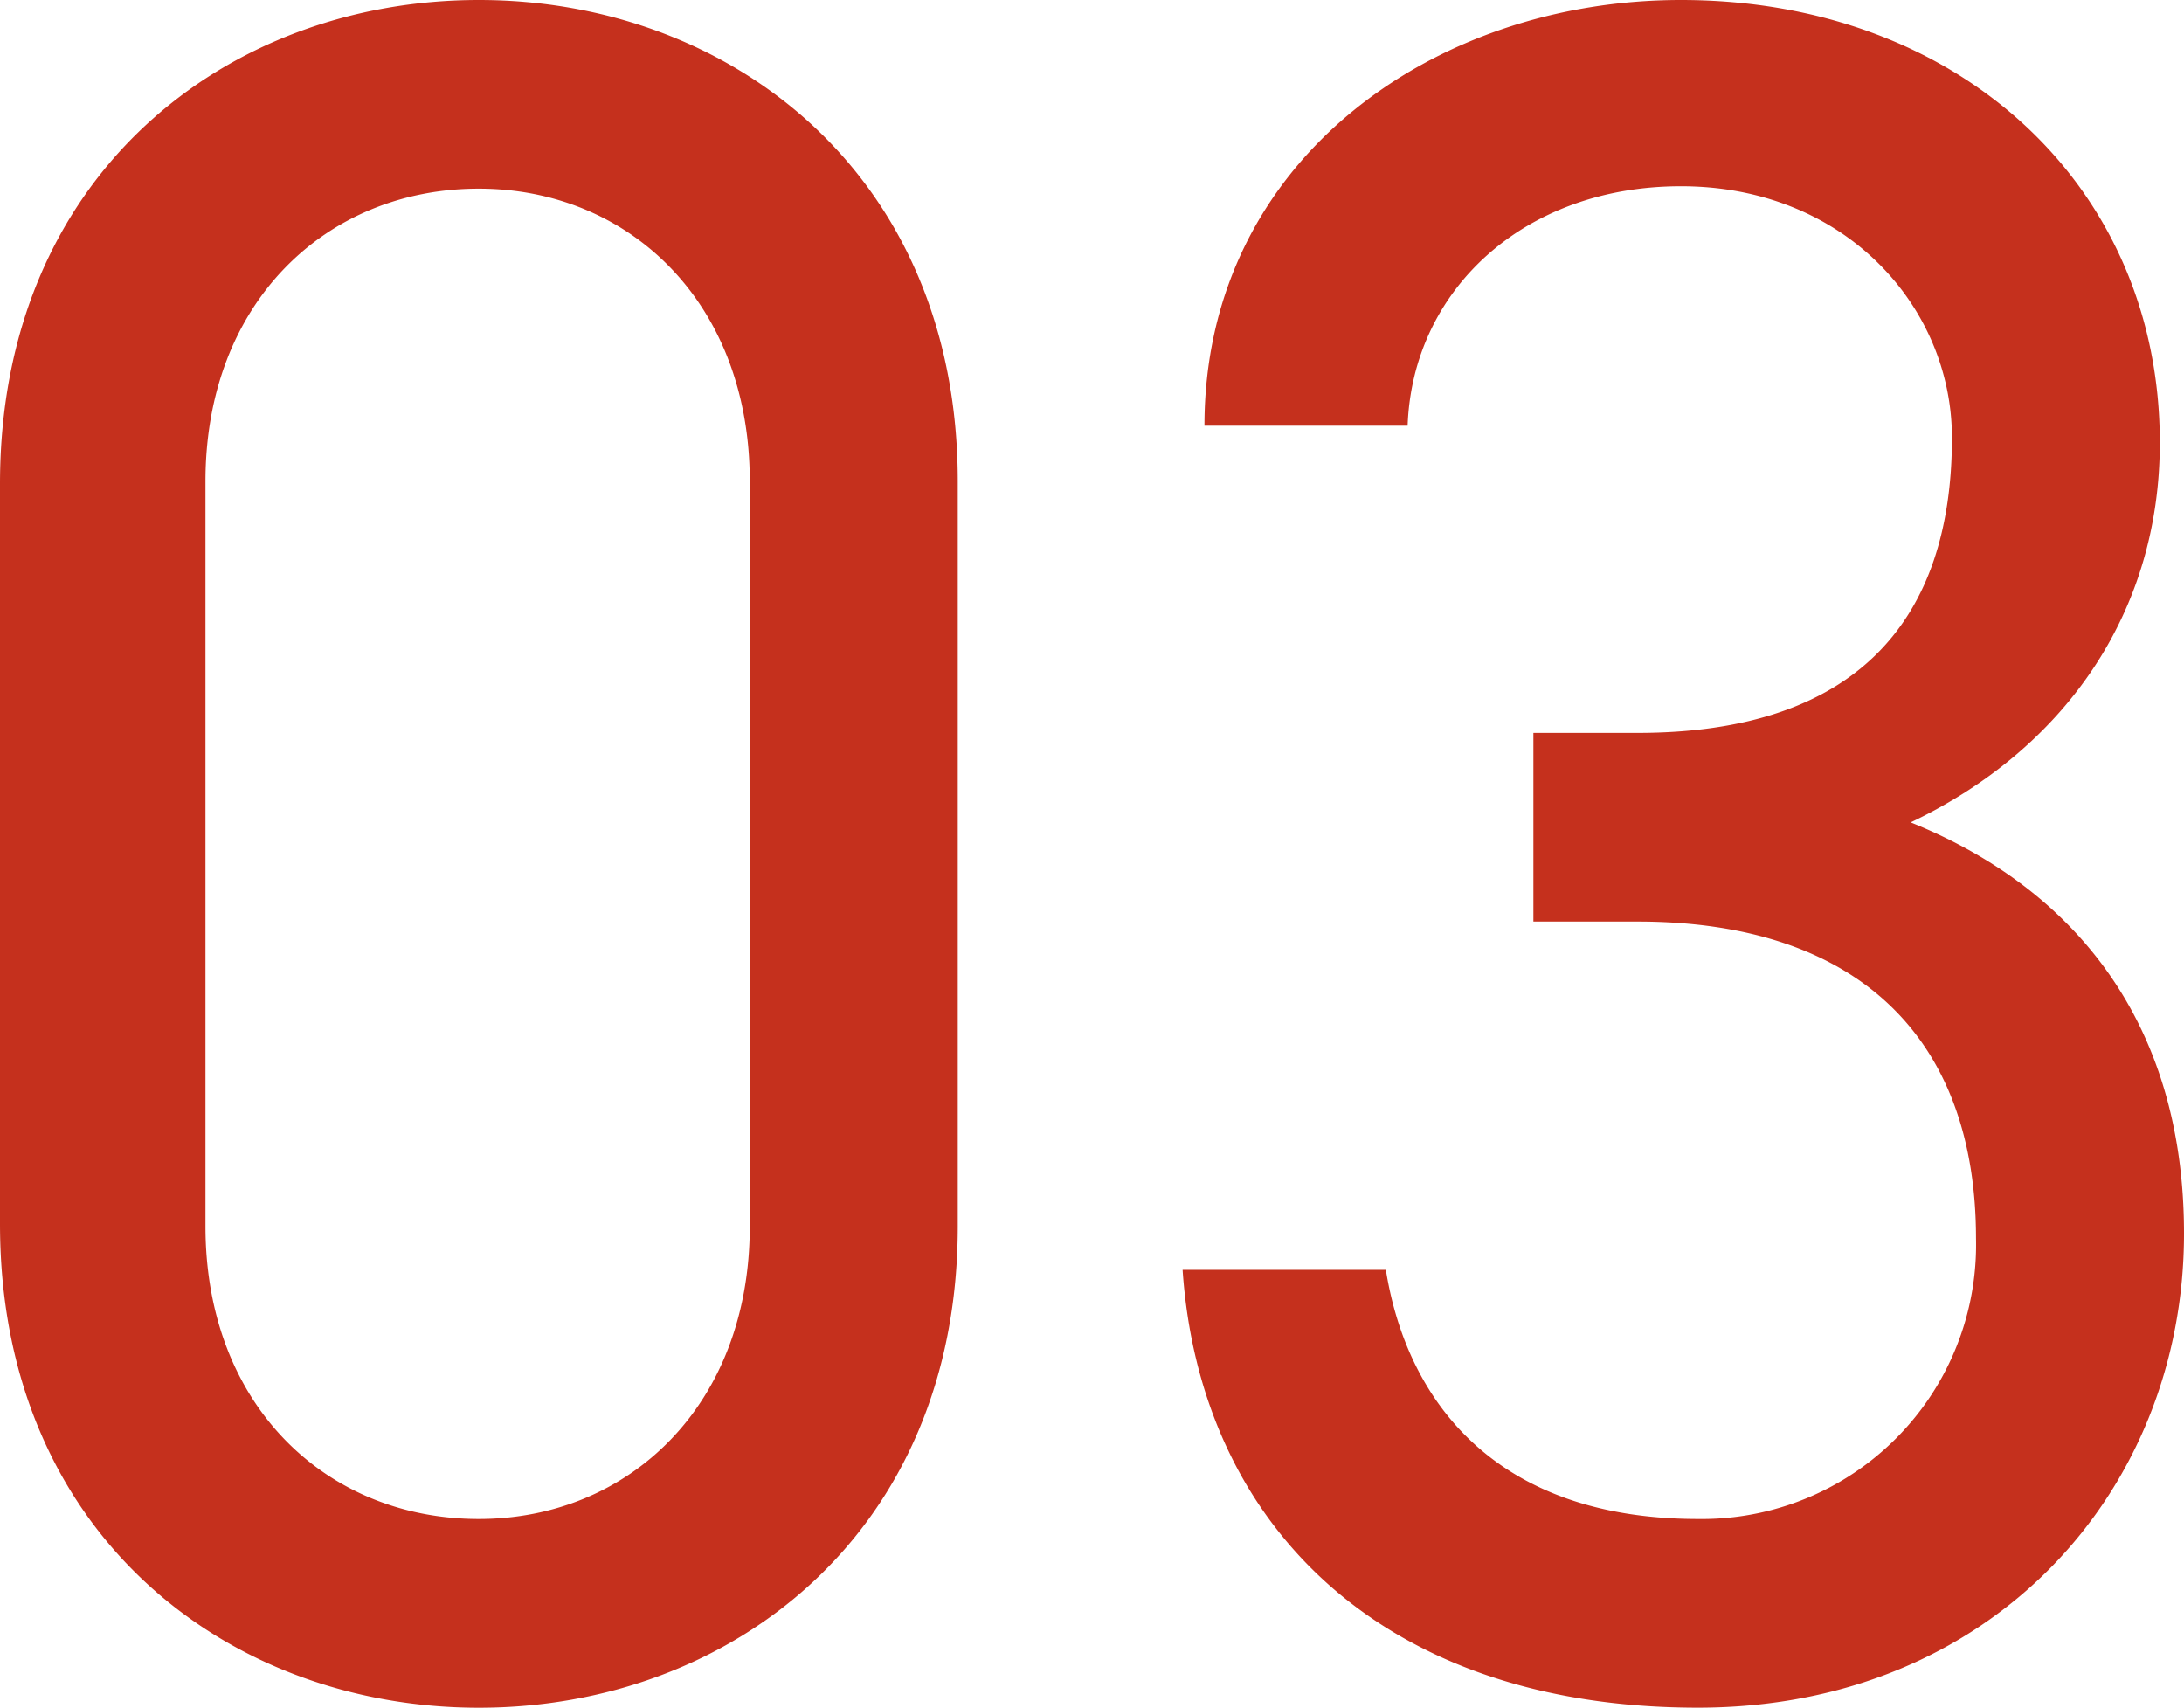 <svg xmlns="http://www.w3.org/2000/svg" width="74.949" height="58.598" viewBox="0 0 74.949 58.598"><path d="M-4.316-41.417c0-10.541-7.8-16.517-16.434-16.517s-16.434,5.976-16.434,16.6v25.4c0,10.624,7.8,16.6,16.434,16.6S-4.316-5.312-4.316-15.853Zm-7.138,0v25.564c0,6.142-4.15,10.043-9.3,10.043-5.229,0-9.379-3.9-9.379-10.043V-41.417c0-6.142,4.15-10.043,9.379-10.043C-15.6-51.46-11.454-47.559-11.454-41.417ZM15.438-26.311h3.569c7.636,0,11.62,4.067,11.62,10.873A9.411,9.411,0,0,1,21.082-5.81c-6.806,0-9.96-3.9-10.707-8.549H3.4C3.984-5.727,10.126.664,21.082.664c10.126,0,16.683-7.47,16.683-16.268,0-7.3-3.818-11.869-9.379-14.11,5.229-2.49,8.549-7.138,8.549-13.031,0-8.8-6.889-15.189-16.434-15.189-8.549,0-16.351,5.561-16.351,14.608h6.972c.166-4.648,3.984-8.217,9.379-8.217,5.644,0,9.3,4.15,9.3,8.632,0,6.225-3.237,10.126-10.79,10.126H15.438Z" transform="translate(37.184 57.934)" fill="#c5301d"/></svg>